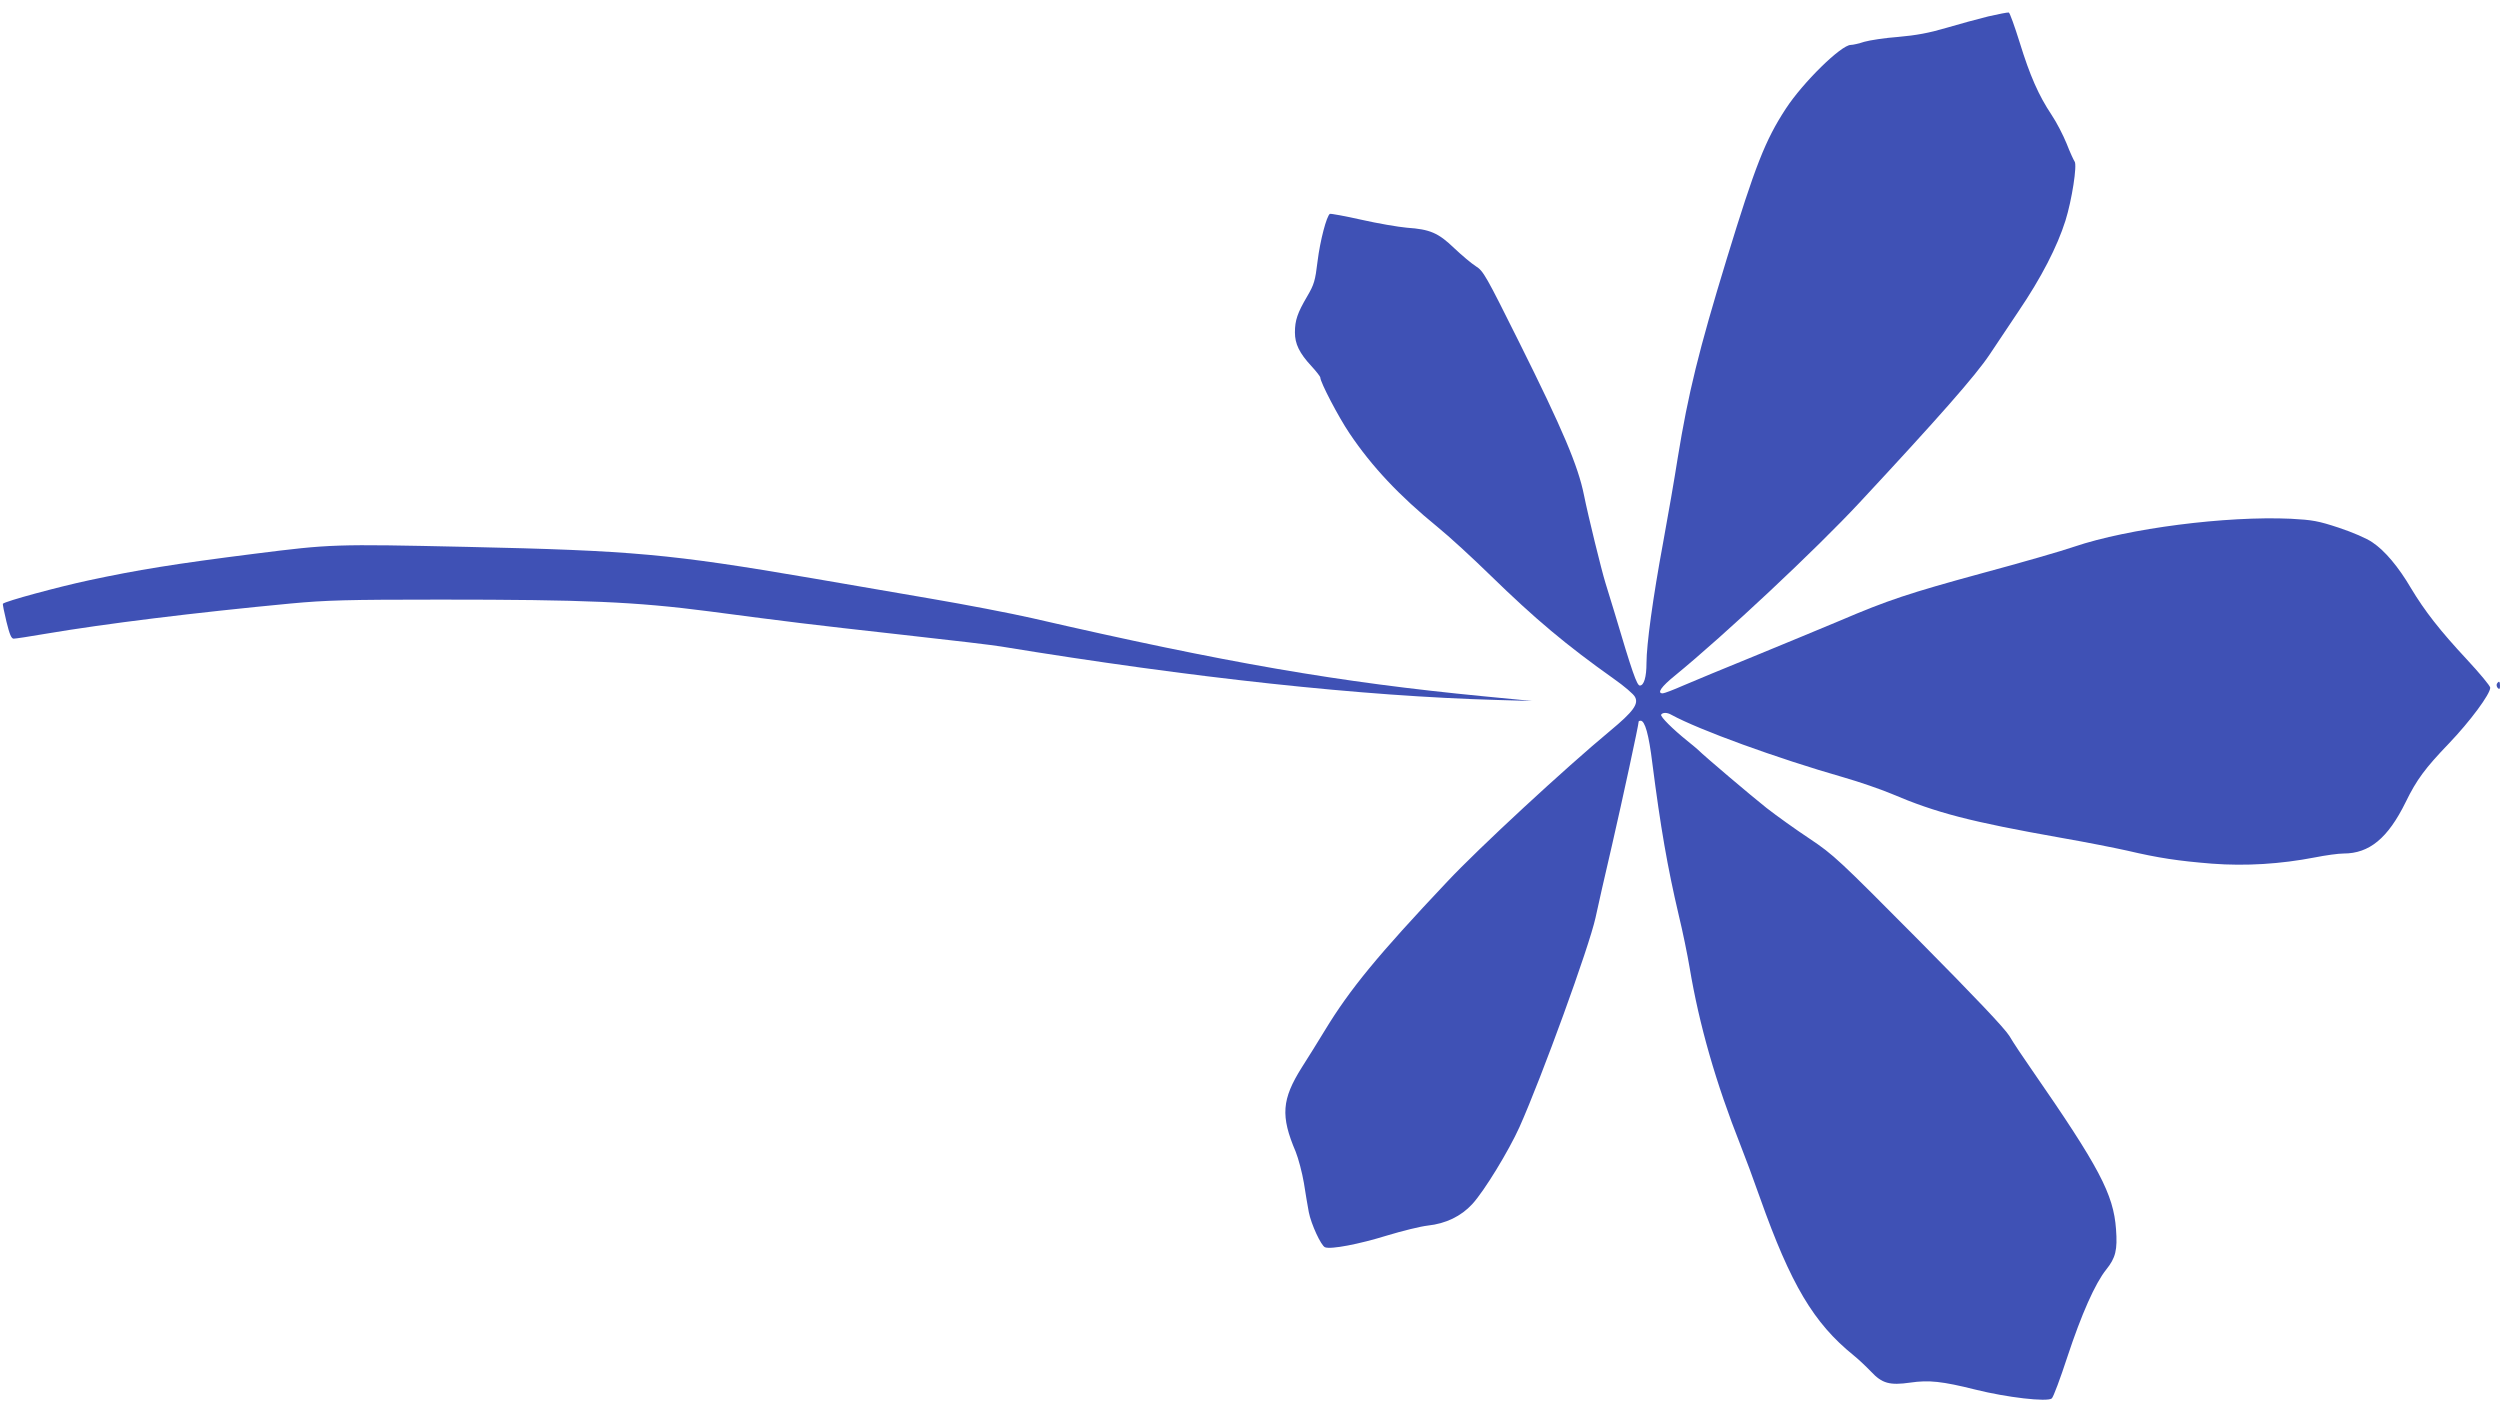 <?xml version="1.0" standalone="no"?>
<!DOCTYPE svg PUBLIC "-//W3C//DTD SVG 20010904//EN"
 "http://www.w3.org/TR/2001/REC-SVG-20010904/DTD/svg10.dtd">
<svg version="1.0" xmlns="http://www.w3.org/2000/svg"
 width="1280pt" height="722pt" viewBox="0 0 1280 722"
 preserveAspectRatio="xMidYMid meet">
<g transform="translate(0,722) scale(0.1,-0.1)"
fill="#3f51b5" stroke="none">
<path d="M10180 7136 c-52 -13 -149 -39 -216 -59 -88 -26 -154 -38 -245 -46
-68 -5 -146 -17 -174 -25 -27 -9 -58 -16 -69 -16 -49 0 -245 -192 -333 -327
-105 -161 -156 -291 -302 -768 -144 -471 -197 -688 -251 -1019 -16 -103 -50
-299 -75 -435 -52 -280 -85 -522 -85 -616 0 -72 -13 -115 -34 -115 -15 0 -39
68 -130 375 -20 66 -41 134 -46 150 -20 64 -89 345 -110 450 -30 149 -108 334
-332 783 -170 341 -183 365 -222 389 -22 14 -72 56 -111 93 -81 78 -124 96
-241 104 -45 4 -150 22 -234 41 -84 19 -157 32 -161 30 -17 -11 -50 -137 -63
-242 -12 -101 -18 -120 -53 -180 -50 -85 -63 -123 -63 -185 0 -59 23 -106 84
-172 25 -27 46 -54 46 -59 0 -24 93 -202 149 -285 114 -170 256 -321 451 -480
58 -47 179 -158 270 -247 231 -225 387 -356 632 -530 53 -37 102 -79 109 -93
20 -36 -8 -75 -126 -173 -229 -190 -674 -601 -836 -774 -354 -375 -498 -550
-626 -761 -33 -55 -86 -139 -117 -188 -104 -165 -110 -250 -32 -433 14 -35 33
-107 42 -160 8 -54 20 -121 25 -149 12 -62 63 -172 83 -180 30 -12 175 16 317
60 79 24 173 47 209 51 93 10 171 48 228 110 61 66 187 273 242 395 115 258
356 921 389 1071 11 52 49 220 85 374 53 231 136 614 136 631 0 2 4 4 10 4 22
0 42 -70 60 -218 42 -327 77 -530 135 -777 20 -82 45 -204 56 -270 49 -293
134 -589 261 -910 22 -55 67 -176 100 -270 157 -442 274 -639 478 -804 25 -20
65 -58 90 -84 56 -60 95 -71 200 -56 96 14 163 7 335 -36 160 -40 367 -64 390
-45 8 6 44 103 80 213 72 218 142 376 199 447 48 60 58 100 50 207 -13 179
-86 317 -430 814 -44 63 -97 142 -116 175 -25 40 -173 196 -465 491 -409 412
-434 436 -558 519 -71 47 -170 118 -220 157 -76 60 -318 265 -350 297 -5 5
-30 26 -55 46 -77 62 -140 125 -135 135 8 12 31 12 53 -1 141 -77 539 -222
881 -320 80 -23 190 -61 245 -84 230 -98 403 -143 871 -226 121 -21 272 -51
335 -65 162 -38 262 -53 436 -67 172 -13 350 -2 526 32 55 11 121 20 147 20
132 0 227 78 318 263 56 115 100 174 221 300 109 114 212 253 212 286 0 9 -55
75 -121 146 -136 146 -215 247 -285 364 -64 109 -134 192 -197 234 -30 21
-103 52 -172 75 -106 35 -135 40 -246 46 -331 15 -831 -49 -1109 -143 -63 -22
-272 -82 -465 -134 -385 -105 -489 -140 -735 -245 -91 -38 -288 -120 -437
-181 -150 -61 -314 -129 -365 -151 -50 -22 -97 -40 -105 -40 -31 0 -8 34 64
92 253 207 720 644 945 886 403 433 593 649 665 757 22 33 88 132 147 220 118
174 199 332 241 465 33 105 61 286 47 303 -5 7 -24 48 -41 92 -18 44 -52 110
-77 147 -66 99 -111 201 -163 370 -26 83 -51 153 -56 154 -6 1 -53 -8 -105
-20z"/>
<path d="M1305 4385 c-412 -52 -601 -83 -849 -136 -159 -34 -428 -107 -441
-120 -2 -2 6 -43 18 -92 16 -65 25 -87 37 -87 9 0 82 11 163 25 307 52 760
108 1255 155 183 17 288 20 765 20 739 0 1001 -11 1377 -60 426 -56 497 -65
990 -120 245 -27 472 -54 505 -60 977 -160 1851 -255 2545 -274 l175 -5 -249
24 c-743 72 -1316 171 -2311 400 -110 25 -344 70 -520 100 -176 30 -450 77
-610 105 -726 124 -913 141 -1765 160 -683 15 -695 14 -1085 -35z"/>
<path d="M12784 3719 c-3 -6 -1 -16 5 -22 8 -8 11 -5 11 11 0 24 -5 28 -16 11z"/>
</g>
</svg>
